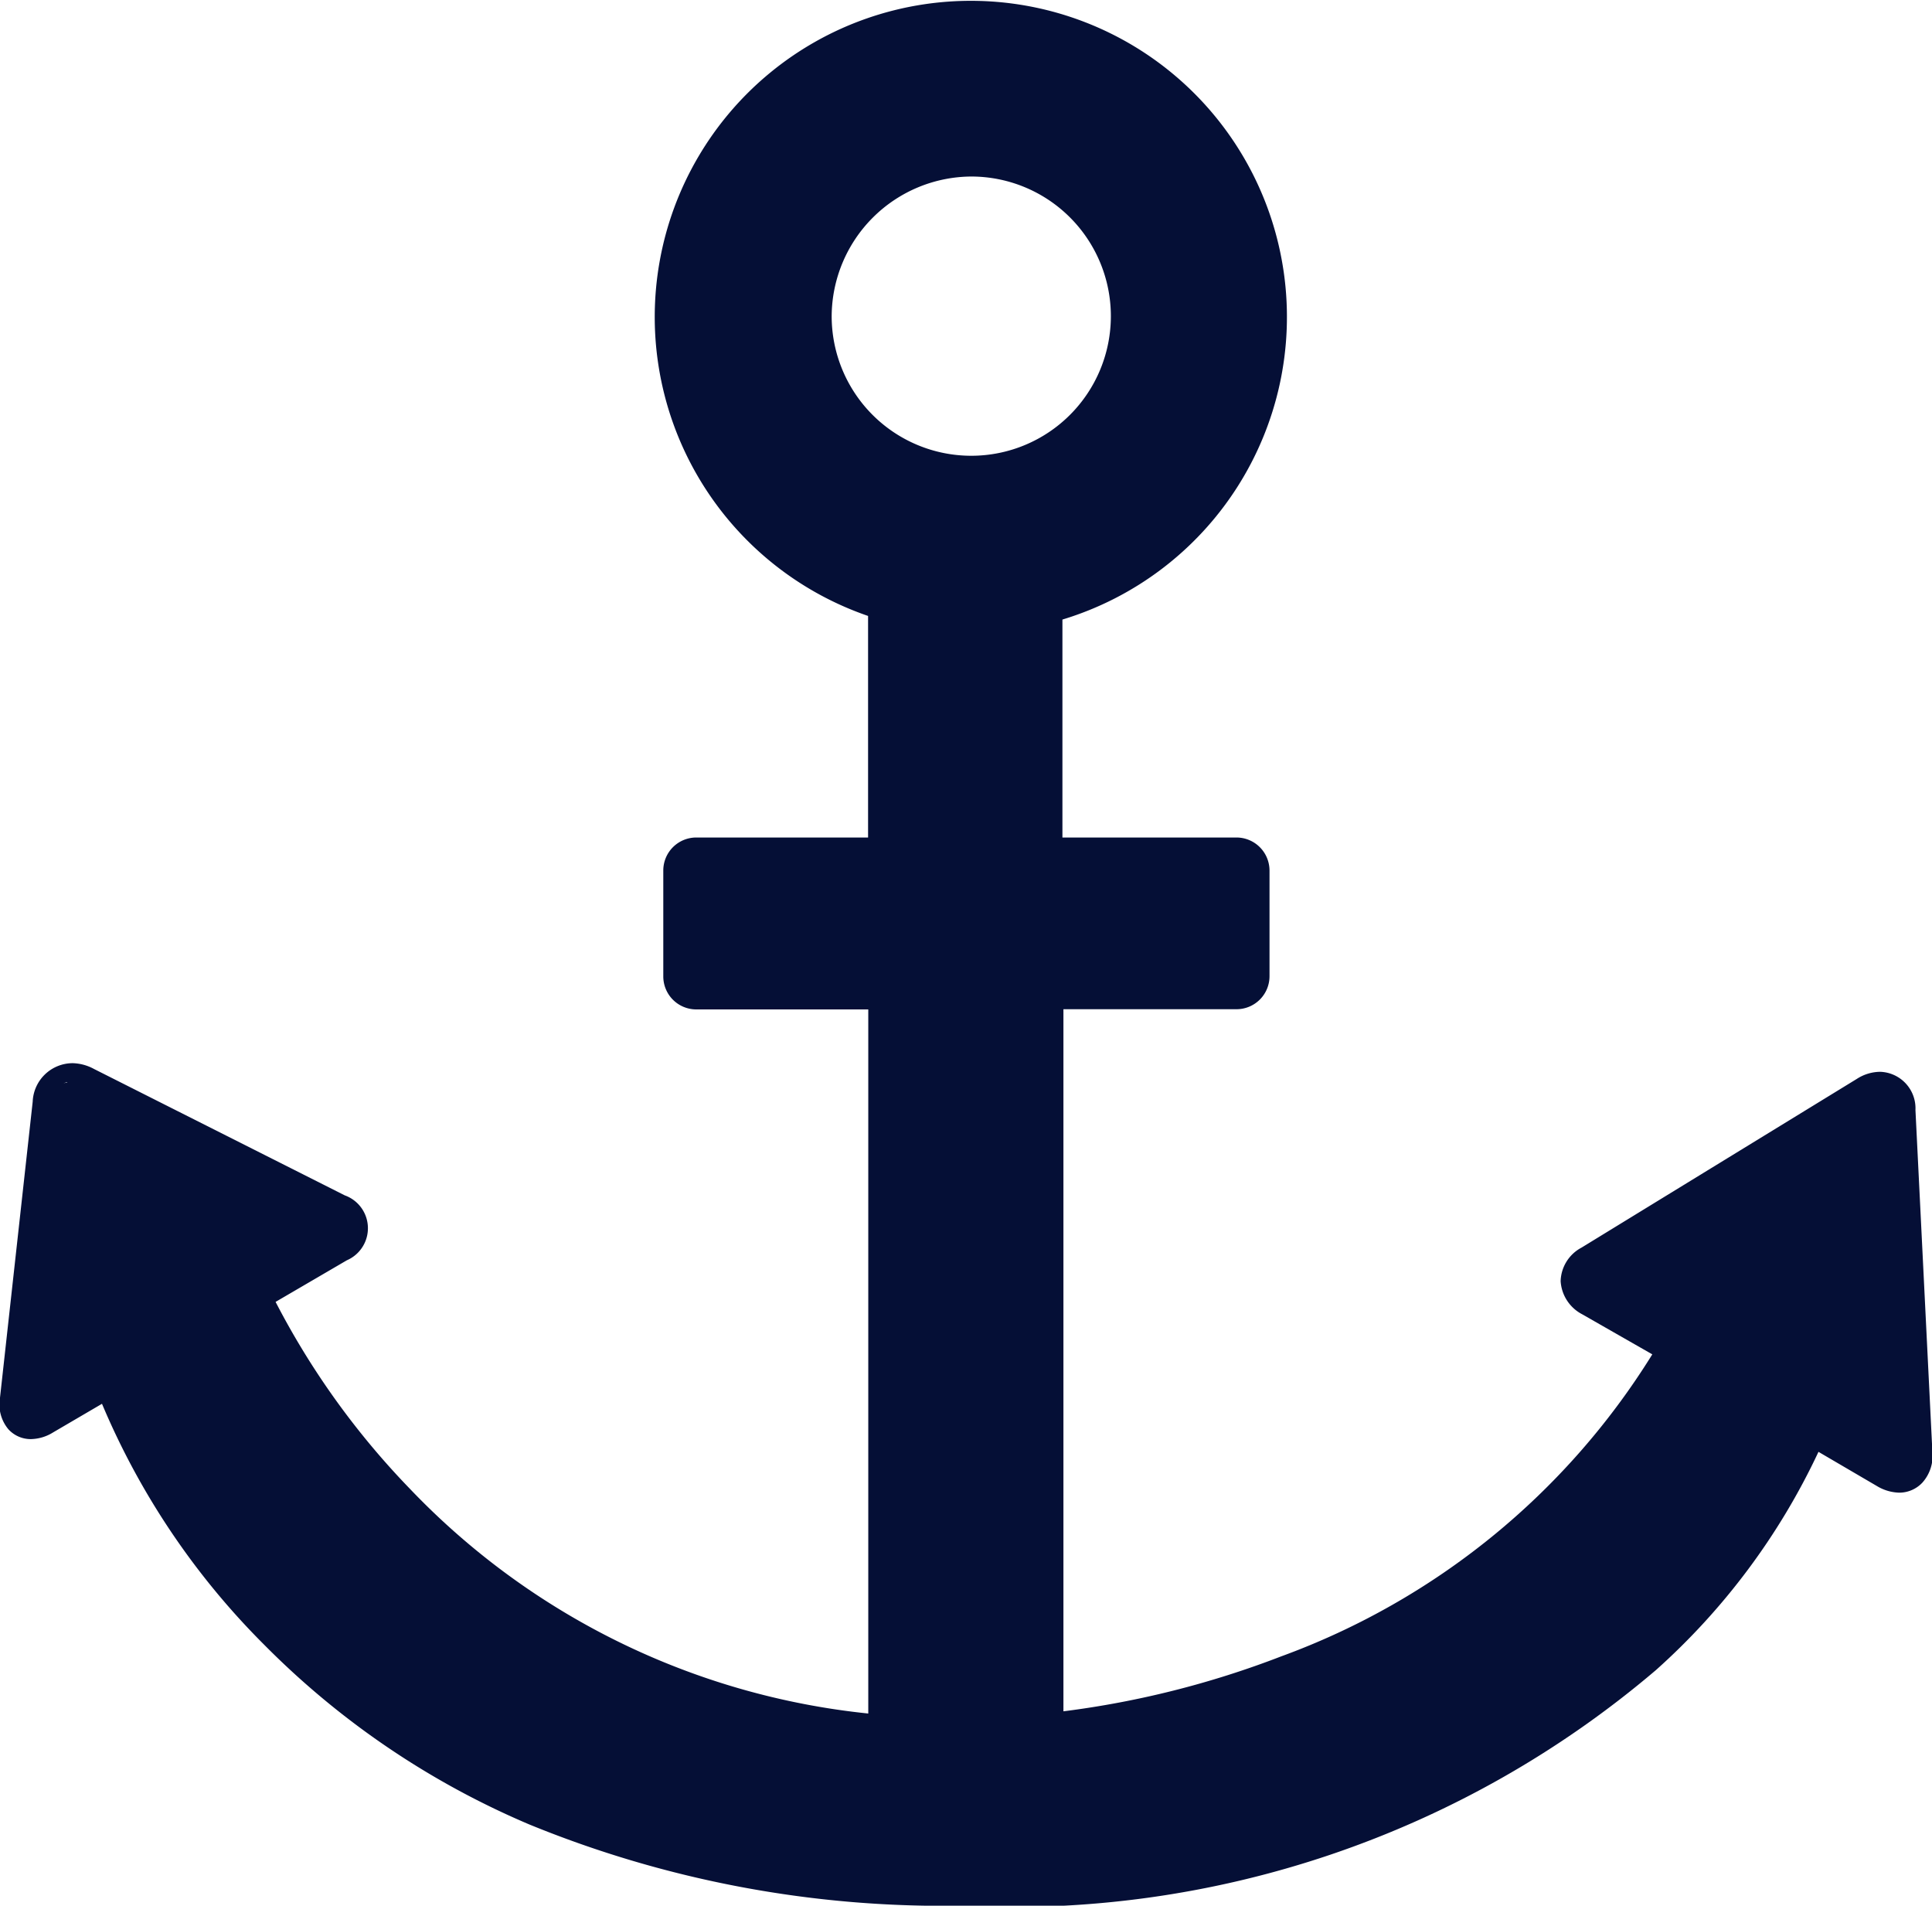 <svg xmlns="http://www.w3.org/2000/svg" xmlns:xlink="http://www.w3.org/1999/xlink" width="19.265" height="19" viewBox="0 0 19.265 19">
  <defs>
    <clipPath id="clip-path">
      <rect id="長方形_2240" data-name="長方形 2240" width="19.265" height="19" fill="#050f36"/>
    </clipPath>
  </defs>
  <g id="グループ_4552" data-name="グループ 4552" clip-path="url(#clip-path)">
    <path id="パス_13461" data-name="パス 13461" d="M19.1,11.067a.364.364,0,0,0-.352-.381.435.435,0,0,0-.233.071L15.77,12.439a.39.39,0,0,0-.208.335.4.4,0,0,0,.214.329l.7.4a7.3,7.3,0,0,1-3.7,3.011,9.25,9.25,0,0,1-2.172.548v-7h1.726a.329.329,0,0,0,.329-.328V8.679a.33.33,0,0,0-.329-.329H10.594V6.177a3.152,3.152,0,1,0-1.938-.036V8.35H6.943a.329.329,0,0,0-.329.329V9.736a.329.329,0,0,0,.329.328H8.658l0,7.02a7.362,7.362,0,0,1-4.575-2.245A7.876,7.876,0,0,1,2.748,12.98l.711-.415a.348.348,0,0,0-.021-.647l-2.5-1.26A.471.471,0,0,0,.726,10.6a.4.4,0,0,0-.4.384L0,13.935a.387.387,0,0,0,.082.313.3.3,0,0,0,.225.1.433.433,0,0,0,.223-.067l.487-.285A7.5,7.5,0,0,0,2.636,16.4,8.251,8.251,0,0,0,5.278,18.19a10.89,10.89,0,0,0,4.3.81,9.9,9.9,0,0,0,6.934-2.349,6.768,6.768,0,0,0,1.621-2.176l.581.34a.453.453,0,0,0,.224.067.316.316,0,0,0,.231-.1.4.4,0,0,0,.1-.305Zm-.209-.114a.149.149,0,0,0-.027-.037.149.149,0,0,1,.027.037m.031.123a.465.465,0,0,0-.008-.059.465.465,0,0,1,.008.059M18.913,11a.184.184,0,0,0-.015-.042.184.184,0,0,1,.015.042m-.139-.135a.266.266,0,0,0-.04,0h.017l.023,0m.085.041a.146.146,0,0,0-.027-.02.146.146,0,0,1,.027.02m-.036-.026a.241.241,0,0,0-.041-.014.241.241,0,0,1,.041.014m-.158,0a.288.288,0,0,0-.054.026.288.288,0,0,1,.054-.026m.059-.016a.182.182,0,0,0-.049.013.182.182,0,0,1,.049-.013M9.685,1.76A1.392,1.392,0,1,1,8.293,3.152,1.4,1.4,0,0,1,9.685,1.76M.792,10.793l-.02,0,.02,0m-.062-.01a.271.271,0,0,0-.049,0,.23.23,0,0,1,.045,0Zm-.06.009L.634,10.8l.036-.012m-.048.02a.217.217,0,0,0-.034.025.217.217,0,0,1,.034-.025m-.039.03a.167.167,0,0,0-.031.04.167.167,0,0,1,.031-.04m-.061.106a.305.305,0,0,0-.013.059.305.305,0,0,1,.013-.059m.023-.055a.289.289,0,0,0-.017.039.289.289,0,0,1,.017-.039M.182,13.955a.243.243,0,0,0,0,.059.243.243,0,0,1,0-.059m.006.114a.321.321,0,0,1-.007-.04.321.321,0,0,0,.007.04m0,.008a.153.153,0,0,0,.019.038.153.153,0,0,1-.019-.038m.025.045.022.022-.022-.022m.071.042a.17.17,0,0,0,.039,0H.311a.105.105,0,0,1-.025,0m-.041-.015a.124.124,0,0,0,.035.015.124.124,0,0,1-.035-.015m.144,0a.385.385,0,0,0,.054-.026.385.385,0,0,1-.054.026m-.056.015a.3.3,0,0,0,.047-.012.3.3,0,0,1-.047.012m18.467.5a.534.534,0,0,0,.055.025.534.534,0,0,1-.055-.025m.064.029a.194.194,0,0,0,.047.01.194.194,0,0,1-.047-.01m.057.011a.183.183,0,0,0,.04,0l-.027,0H18.92m.092-.022a.172.172,0,0,0,.024-.022.172.172,0,0,1-.024.022m-.046.021A.106.106,0,0,0,19,14.684a.106.106,0,0,1-.037.016m.116-.153a.382.382,0,0,0,0-.059.382.382,0,0,1,0,.059m-.039.1a.132.132,0,0,0,.022-.037.132.132,0,0,1-.022.037m.025-.046a.191.191,0,0,0,.011-.041.191.191,0,0,1-.011.041" transform="translate(0 0)" fill="#050f36"/>
  </g>
</svg>